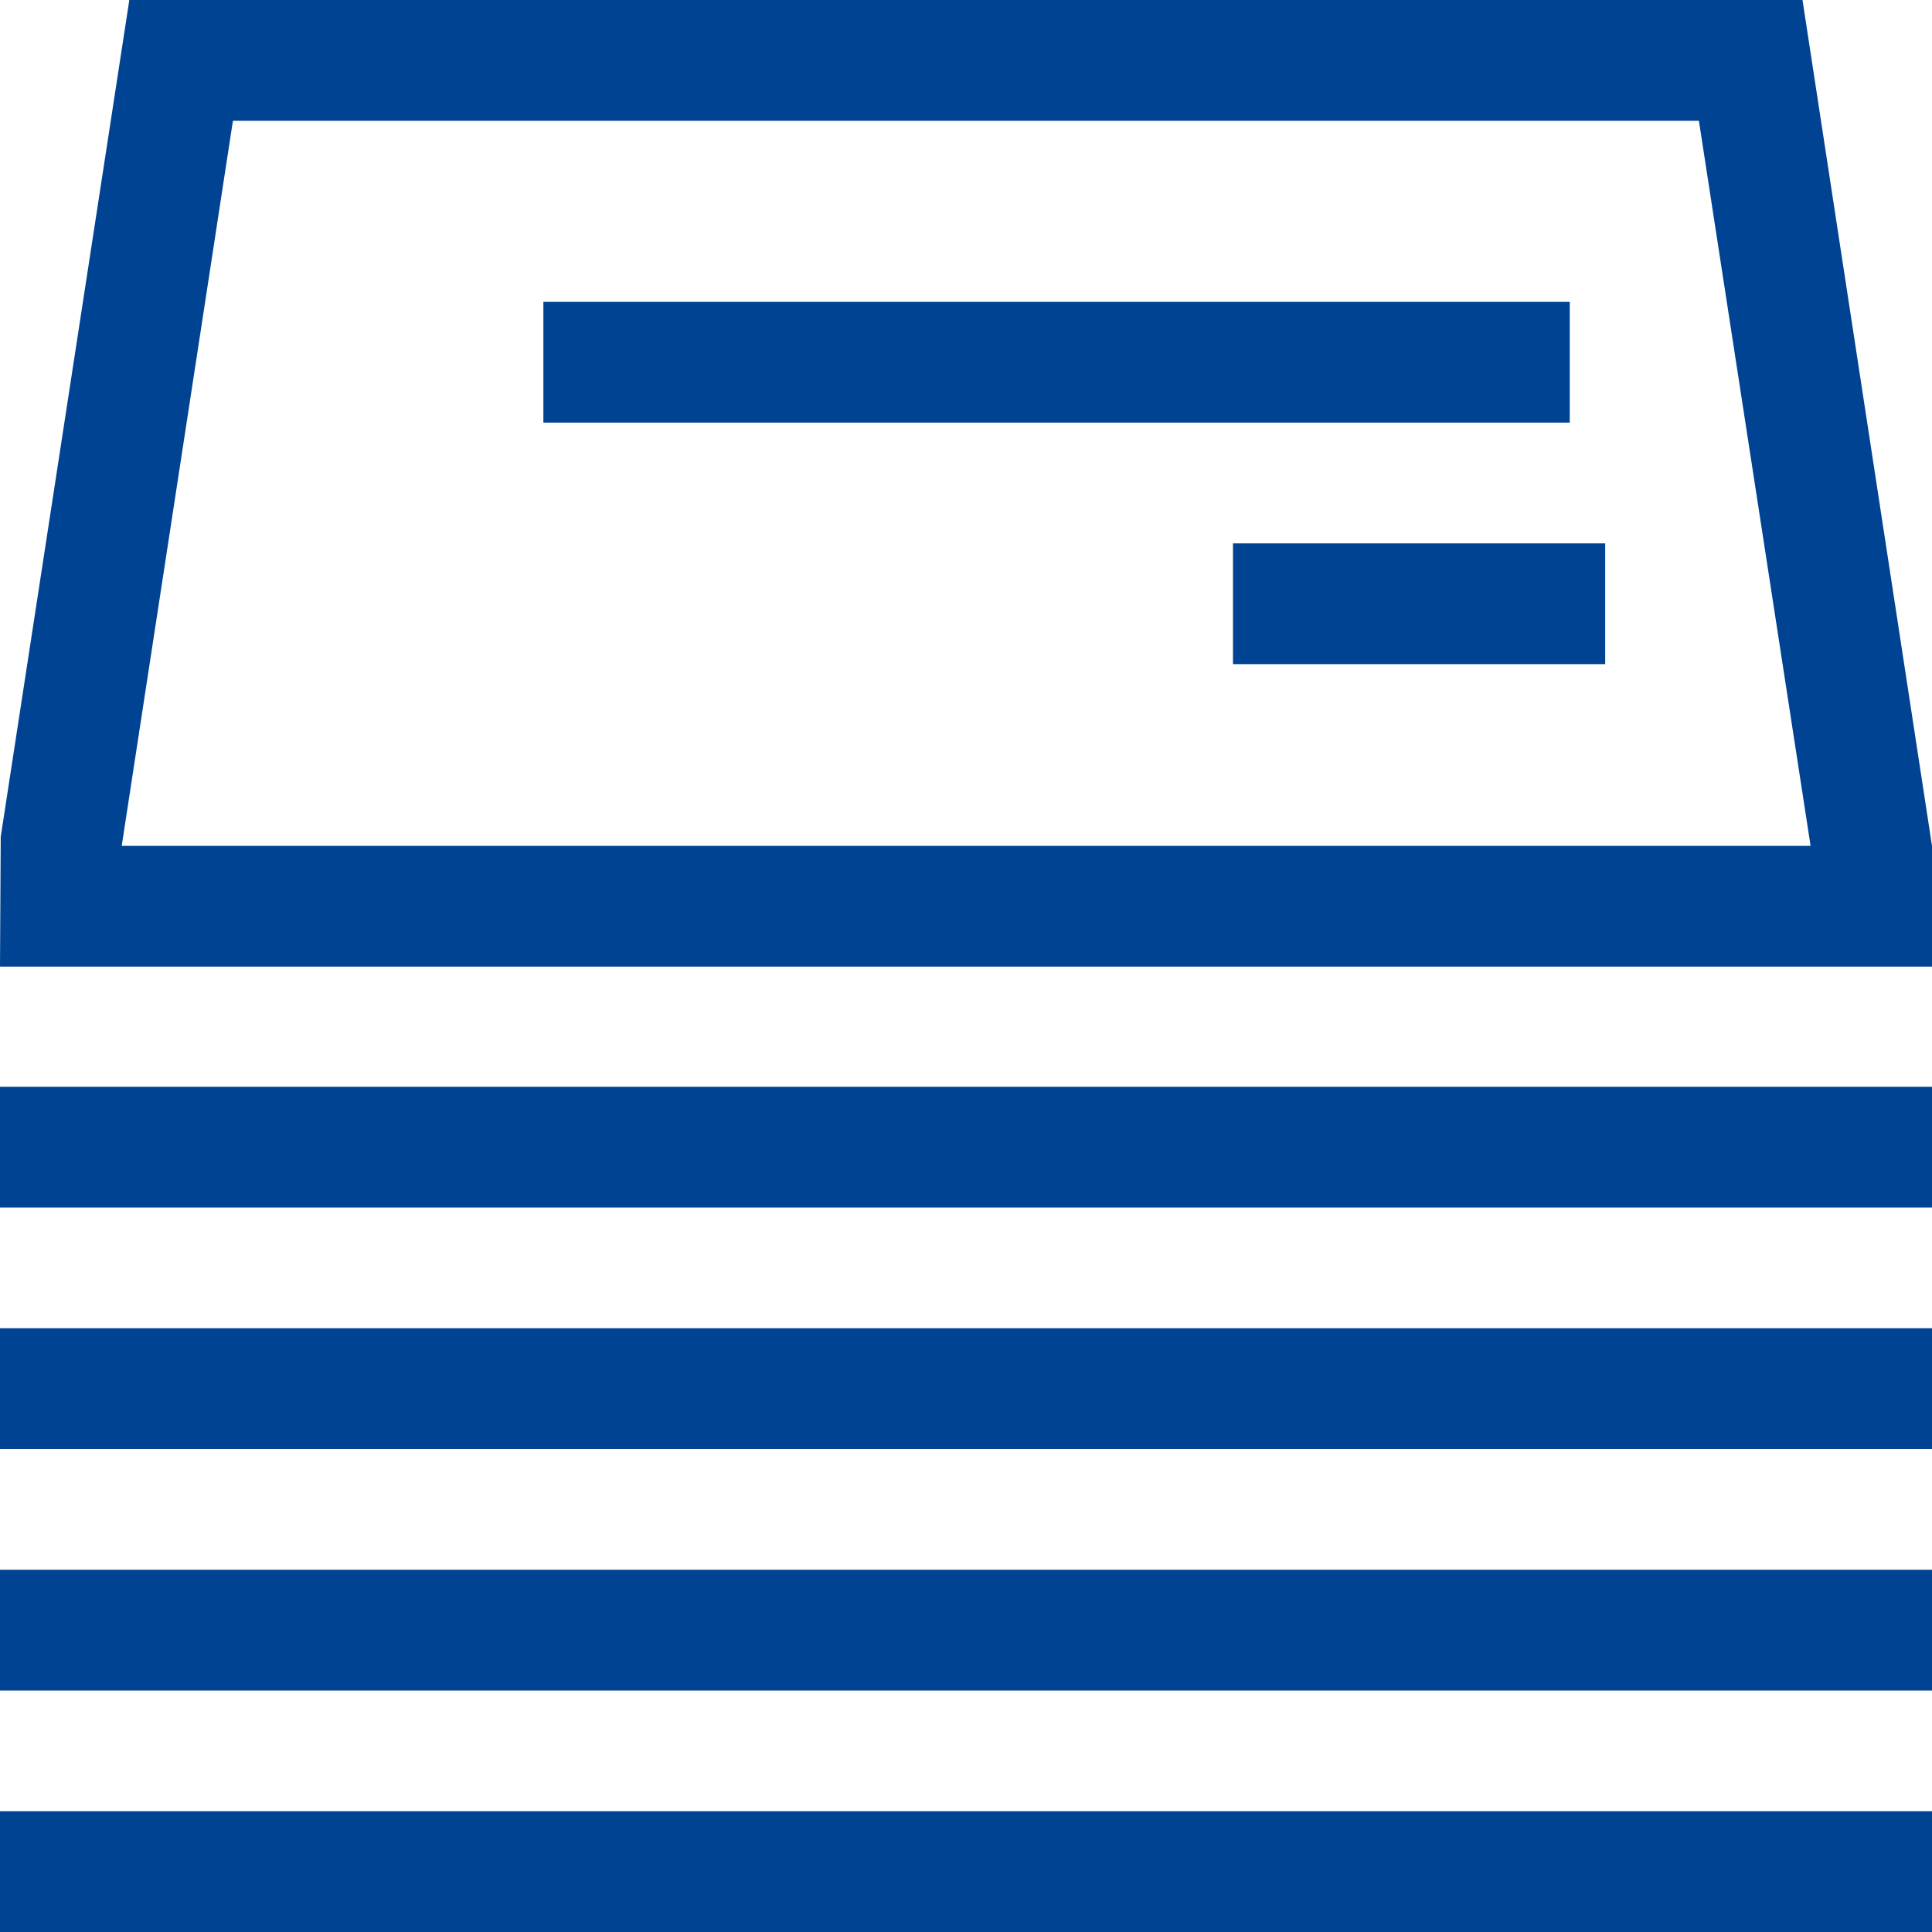 <svg xmlns="http://www.w3.org/2000/svg" viewBox="0 0 32 32"><defs><style>.cls-1 { fill: #004392; fill-rule: evenodd; }</style></defs><path id="index_choice_ic02" class="cls-1" d="M32 16.01h-32l.012-2.15 2.13-13.86h27.713l2.145 14.01v2m-29.984-2h27.973l-1.85-12.01h-24.281zm18.406-5.01h6.165v2h-6.165v-2zm-11.422-4h17v2h-17v-2zm-9 13h32v2h-32v-2zm0 4h32v2h-32v-2zm0 4h32v2h-32v-2zm0 4h32v2h-32v-2z"/></svg>